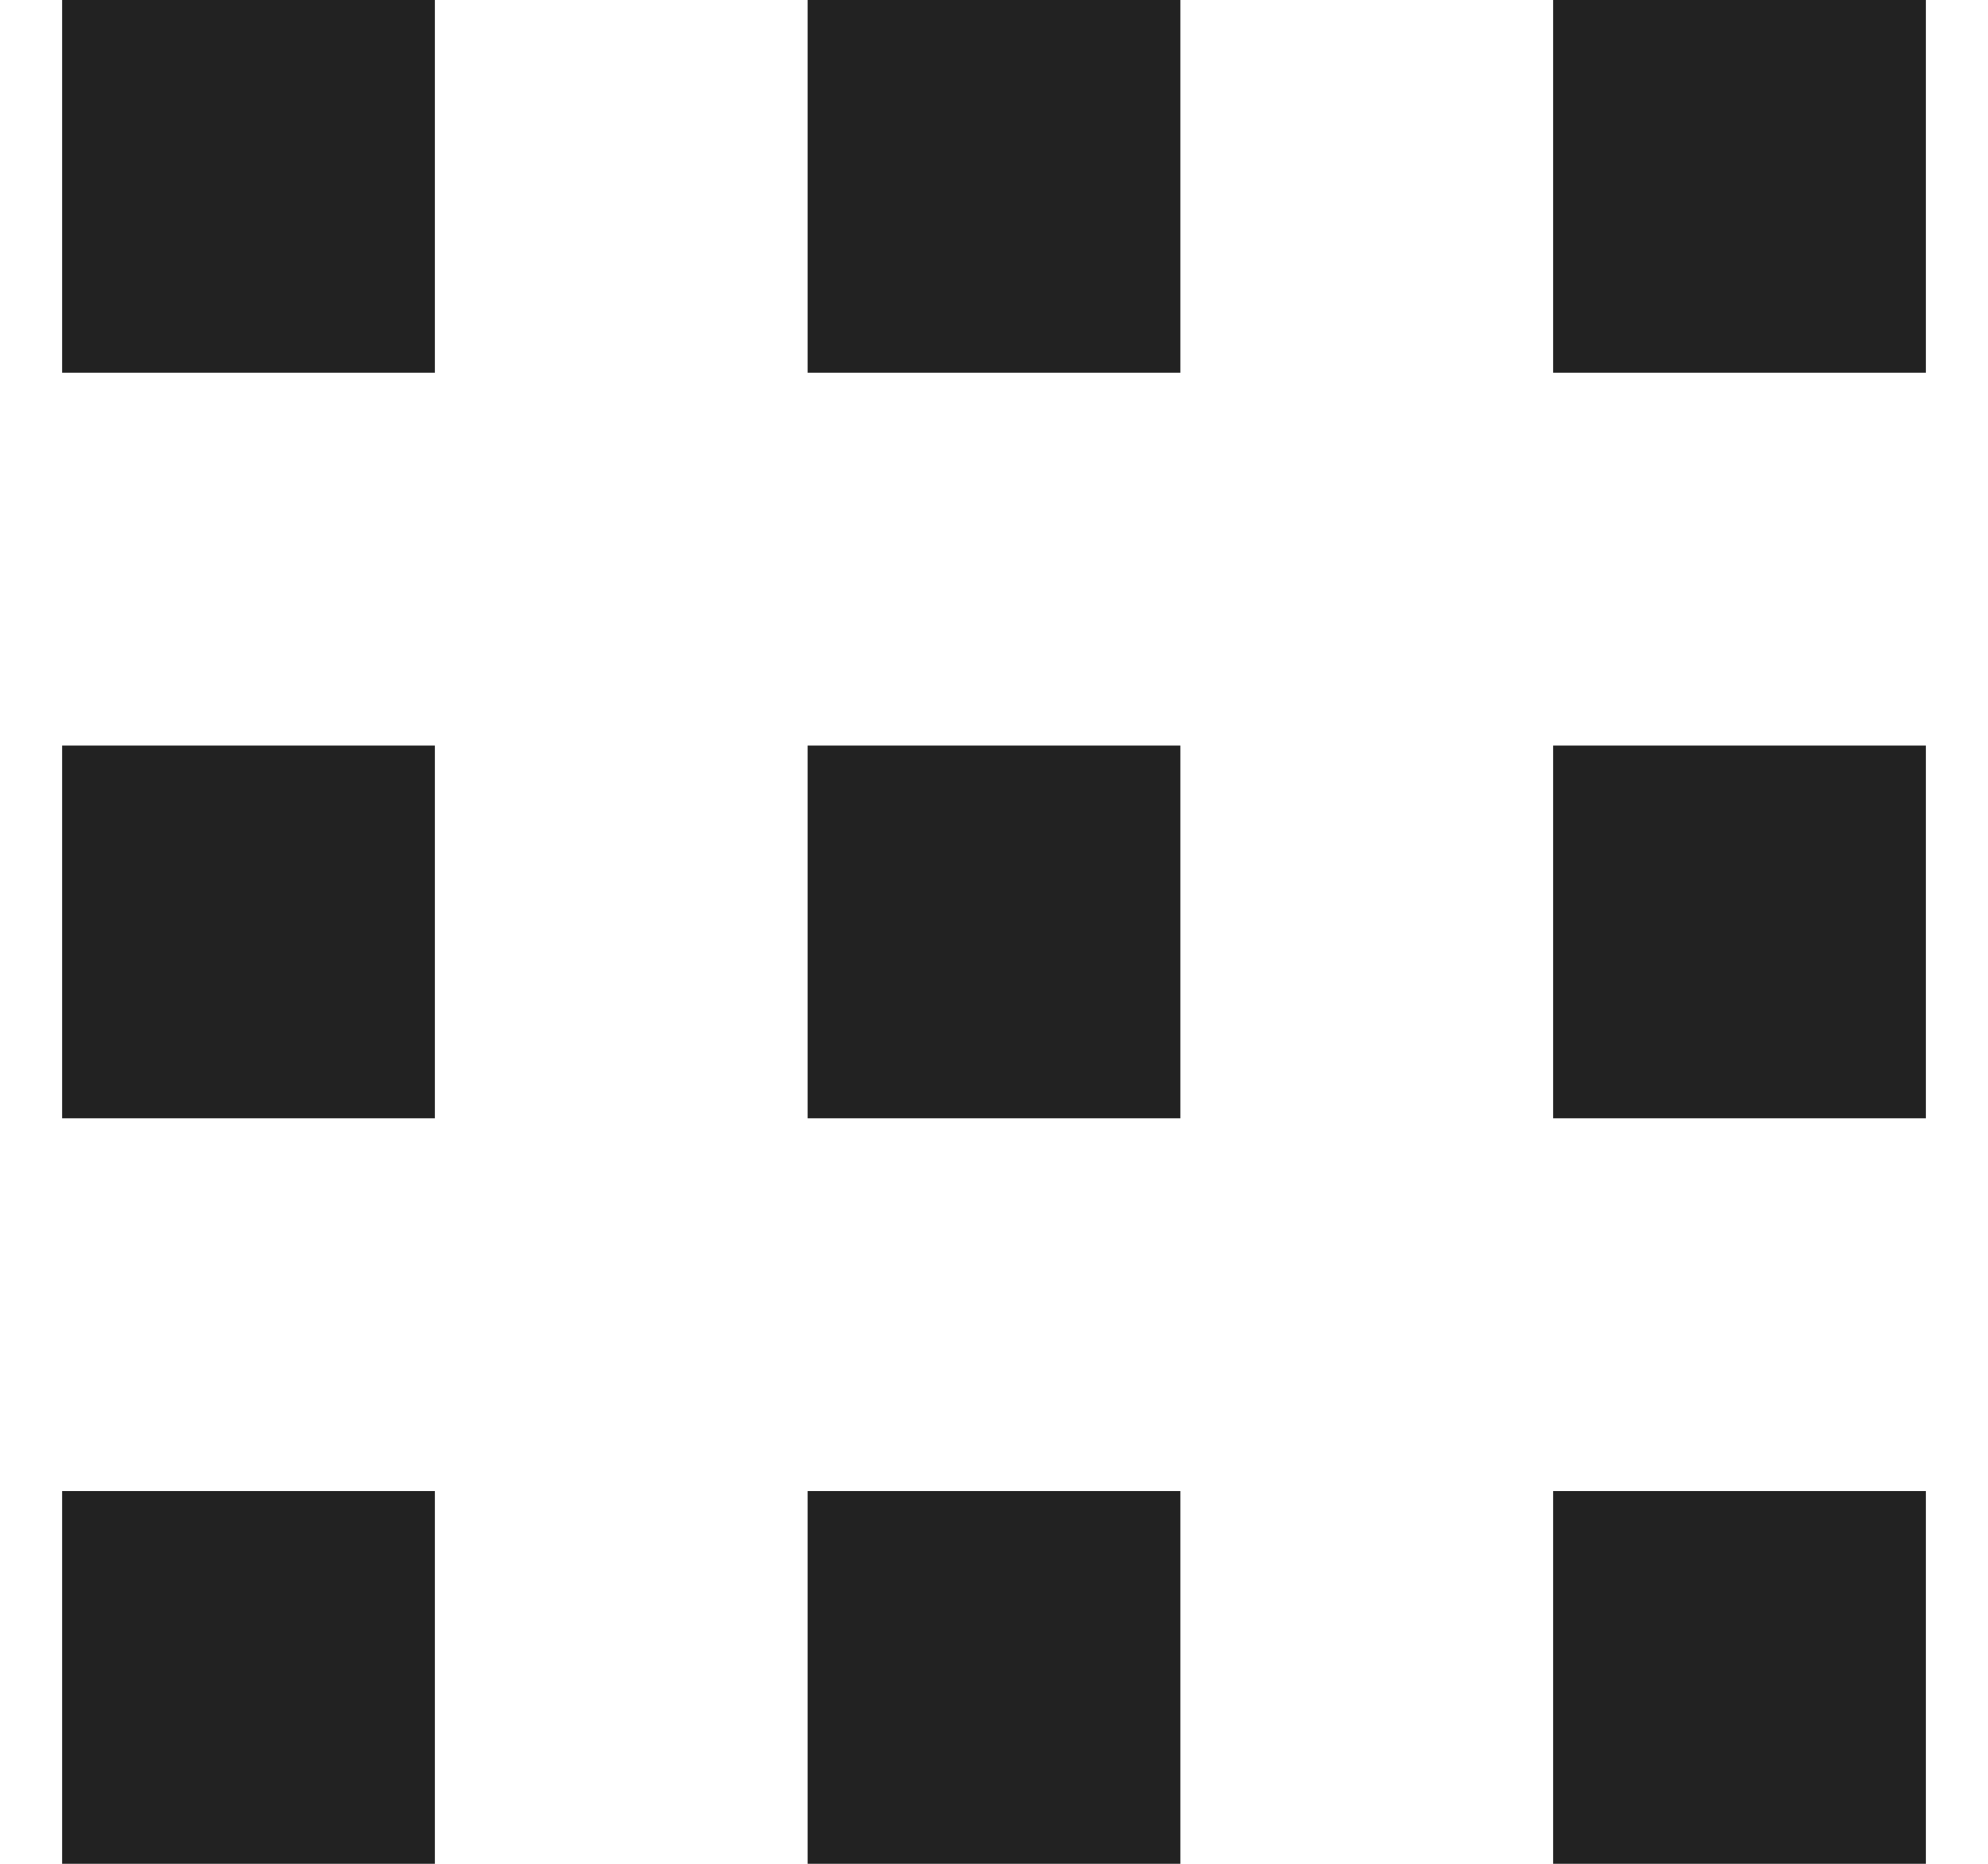 <svg width="16" height="15" viewBox="0 0 16 15" fill="none" xmlns="http://www.w3.org/2000/svg">
<path fill-rule="evenodd" clip-rule="evenodd" d="M3.5 0H0.5V3H3.5V0ZM9.5 0H6.5V3H9.5V0ZM12.5 0H15.5V3H12.5V0ZM3.5 6H0.5V9H3.5V6ZM6.5 6H9.5V9H6.5V6ZM15.5 6H12.5V9H15.5V6ZM0.5 12H3.5V15H0.5V12ZM9.5 12H6.5V15H9.5V12ZM12.5 12H15.5V15H12.5V12Z" fill="#222222"/>
</svg>

